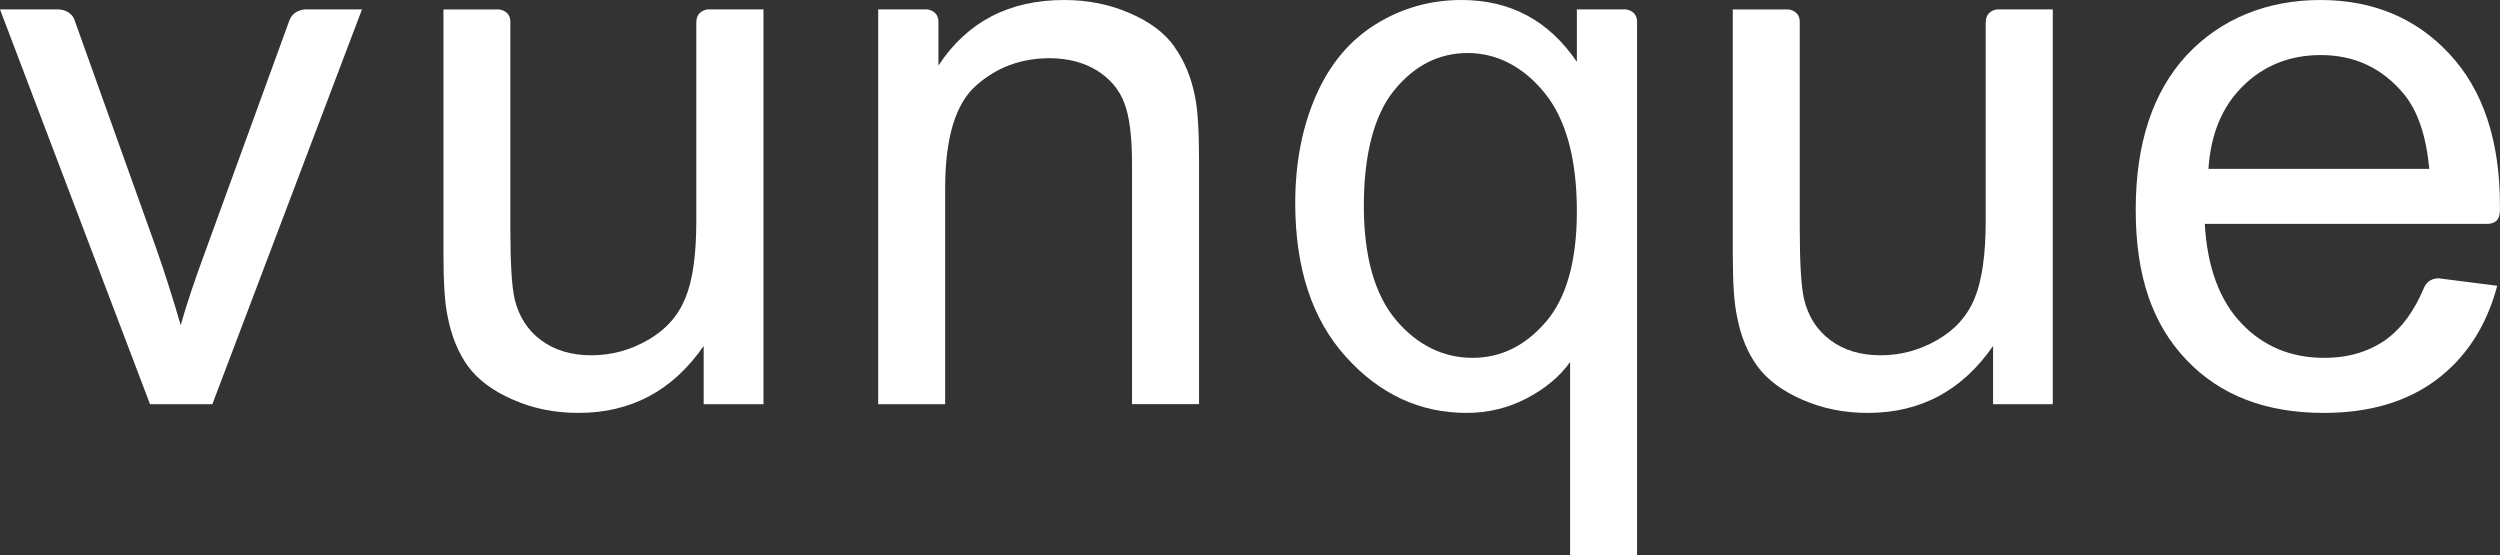 <?xml version="1.0" encoding="UTF-8"?>
<svg id="_레이어_2" data-name="레이어 2" xmlns="http://www.w3.org/2000/svg" viewBox="0 0 380.47 84.52">
  <rect x="0" y="0" width="380.47" height="84.52" fill="#333333" stroke="none"/>
  <defs>
    <style>
      .cls-1 {
        fill: #fff;
        stroke-width: 0px;
      }
    </style>
  </defs>
  <g id="_레이어_1-2" data-name="레이어 1">
    <g>
      <path class="cls-1" d="M44.06,3.08h-.01l-12.75,35.03c-1.63,4.41-2.91,8.2-3.8,11.37-1.21-4.16-2.49-8.2-3.87-12.09L11.28,2.88c-.58-1.26-1.97-1.44-2.32-1.45H0l22.83,60.08h9.49L55.09,1.43h-8.59c-.38.01-1.91.19-2.44,1.65Z"/>
      <path class="cls-1" d="M178.75,7.12c-1.5-2.11-3.78-3.82-6.84-5.13-3.04-1.33-6.37-1.99-9.96-1.99-8.38,0-14.76,3.32-19.13,9.97V3.34h0c0-1.62-1.4-1.89-1.78-1.91h-7.39v60.08h10.19V28.7c0-7.69,1.56-12.92,4.72-15.69,3.13-2.78,6.85-4.15,11.17-4.15,2.74,0,5.13.62,7.15,1.83,2.02,1.24,3.44,2.91,4.22,4.97.79,2.03,1.18,5.13,1.18,9.22v36.62h10.2V24.51c0-4.68-.21-7.99-.63-9.88-.57-2.91-1.62-5.41-3.13-7.51Z"/>
      <path class="cls-1" d="M247.38,1.43h-7.4v7.98c-4.27-6.28-10.12-9.41-17.54-9.41-4.75,0-9.11,1.23-13.1,3.71-3.98,2.48-7.01,6.12-9.1,10.92-2.08,4.79-3.12,10.22-3.12,16.28,0,9.91,2.57,17.7,7.71,23.39,5.14,5.7,11.26,8.54,18.38,8.54,3.22,0,6.25-.73,9.09-2.19,2.85-1.49,5.06-3.33,6.65-5.55v29.42h10.19V3.3c-.02-1.58-1.37-1.84-1.77-1.87ZM235.27,48.97c-3.14,3.67-6.86,5.49-11.2,5.49s-8.4-1.91-11.64-5.79c-3.25-3.88-4.87-9.68-4.87-17.37s1.54-13.81,4.64-17.58c3.07-3.77,6.81-5.65,11.17-5.65s8.37,2,11.67,6.03c3.29,4.03,4.94,10.08,4.94,18.07,0,7.54-1.58,13.14-4.7,16.8Z"/>
      <path class="cls-1" d="M302.2,3.34v30.27c0,5.11-.56,9.03-1.66,11.72-1.1,2.73-3,4.85-5.69,6.4-2.68,1.55-5.56,2.34-8.63,2.34s-5.6-.76-7.65-2.3c-2.07-1.52-3.4-3.64-4.03-6.31-.42-1.84-.64-5.43-.64-10.75V3.19c-.1-1.46-1.37-1.73-1.75-1.75h-8.44v37.23c0,4.31.2,7.49.64,9.47.56,3.02,1.61,5.55,3.11,7.61,1.5,2.04,3.79,3.76,6.84,5.08,3.06,1.35,6.39,2.01,9.97,2.01,8.01,0,14.36-3.4,19.05-10.19v8.86h9.09V1.43h-8.4c-.4.02-1.78.29-1.79,1.91Z"/>
      <path class="cls-1" d="M105.97,3.34v30.27c0,5.11-.54,9.03-1.65,11.72-1.1,2.73-2.99,4.85-5.69,6.4-2.68,1.55-5.56,2.34-8.62,2.34s-5.61-.76-7.67-2.3c-2.06-1.52-3.4-3.64-4.03-6.31-.42-1.84-.64-5.43-.64-10.75V3.19c-.09-1.46-1.37-1.73-1.75-1.75h-8.43v37.23c0,4.31.2,7.49.63,9.47.58,3.02,1.62,5.55,3.11,7.61,1.51,2.04,3.79,3.76,6.85,5.08,3.05,1.35,6.38,2.01,9.96,2.01,8.01,0,14.36-3.4,19.05-10.19v8.86h9.1V1.43h-8.41c-.41.02-1.78.29-1.8,1.91Z"/>
      <path class="cls-1" d="M380.43,32.37h.02c.01-.42.01-.77.01-1.07,0-9.9-2.56-17.6-7.68-23.09-5.1-5.48-11.67-8.21-19.67-8.21s-15.1,2.81-20.31,8.38c-5.17,5.59-7.77,13.45-7.77,23.56s2.56,17.41,7.7,22.81c5.13,5.42,12.11,8.09,20.91,8.09,6.96,0,12.68-1.69,17.2-5.08,4.5-3.4,7.58-8.16,9.21-14.27l-8.72-1.11c-.22-.04-1.82-.17-2.49,1.56-1.45,3.41-3.3,5.93-5.54,7.61-2.65,1.94-5.83,2.91-9.58,2.91-5.06,0-9.26-1.74-12.59-5.24-3.35-3.51-5.21-8.56-5.59-15.15h42.94c2.03,0,1.93-1.69,1.93-1.69ZM336.1,25.7c.34-5.27,2.08-9.49,5.26-12.62,3.2-3.13,7.14-4.7,11.83-4.7,5.16,0,9.36,1.98,12.64,5.92,2.11,2.54,3.4,6.33,3.88,11.4h-33.61Z"/>
    </g>
  </g>
</svg>